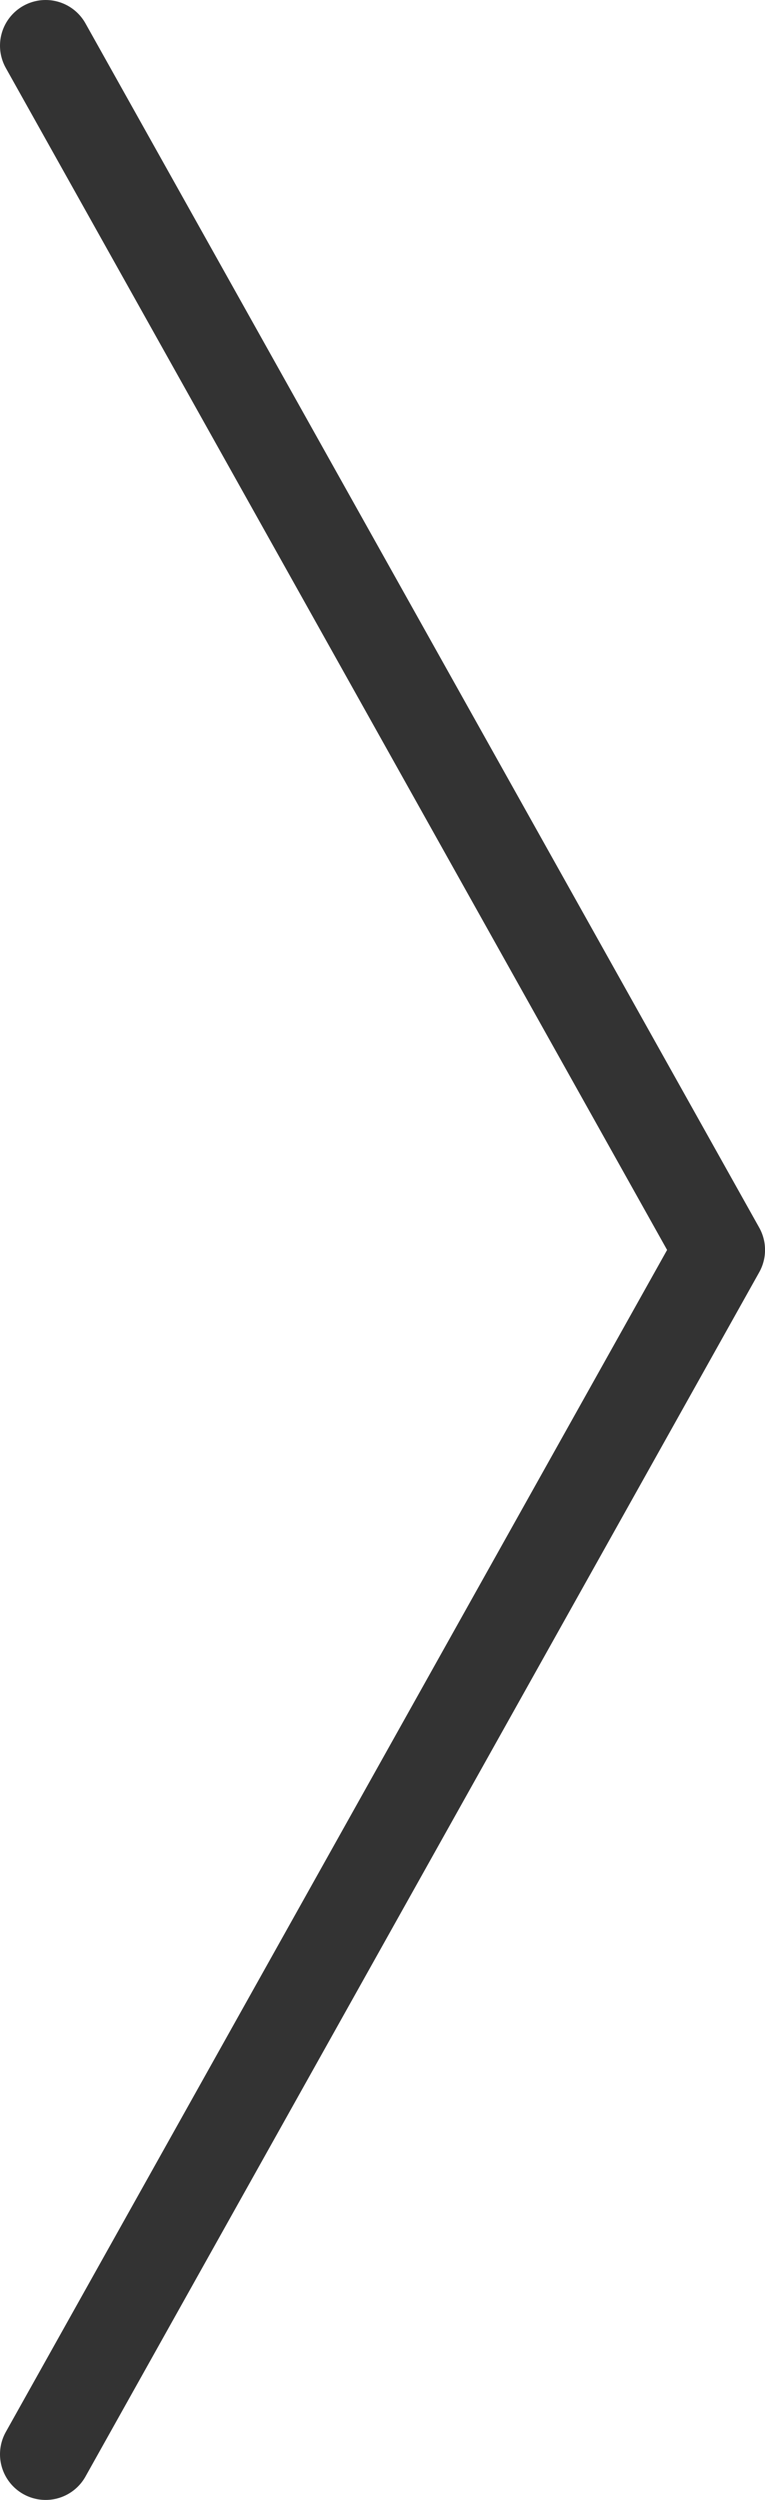 <svg xmlns="http://www.w3.org/2000/svg" viewBox="0 0 19.008 62.071"><defs><style>.cls-1{fill:none;stroke:#333;stroke-linecap:round;stroke-linejoin:round;stroke-width:2.268px;}</style></defs><g id="レイヤー_2" data-name="レイヤー 2"><g id="SP_詳細"><polyline class="cls-1" points="1.134 1.134 17.875 31.035 1.134 60.937"/></g></g></svg>